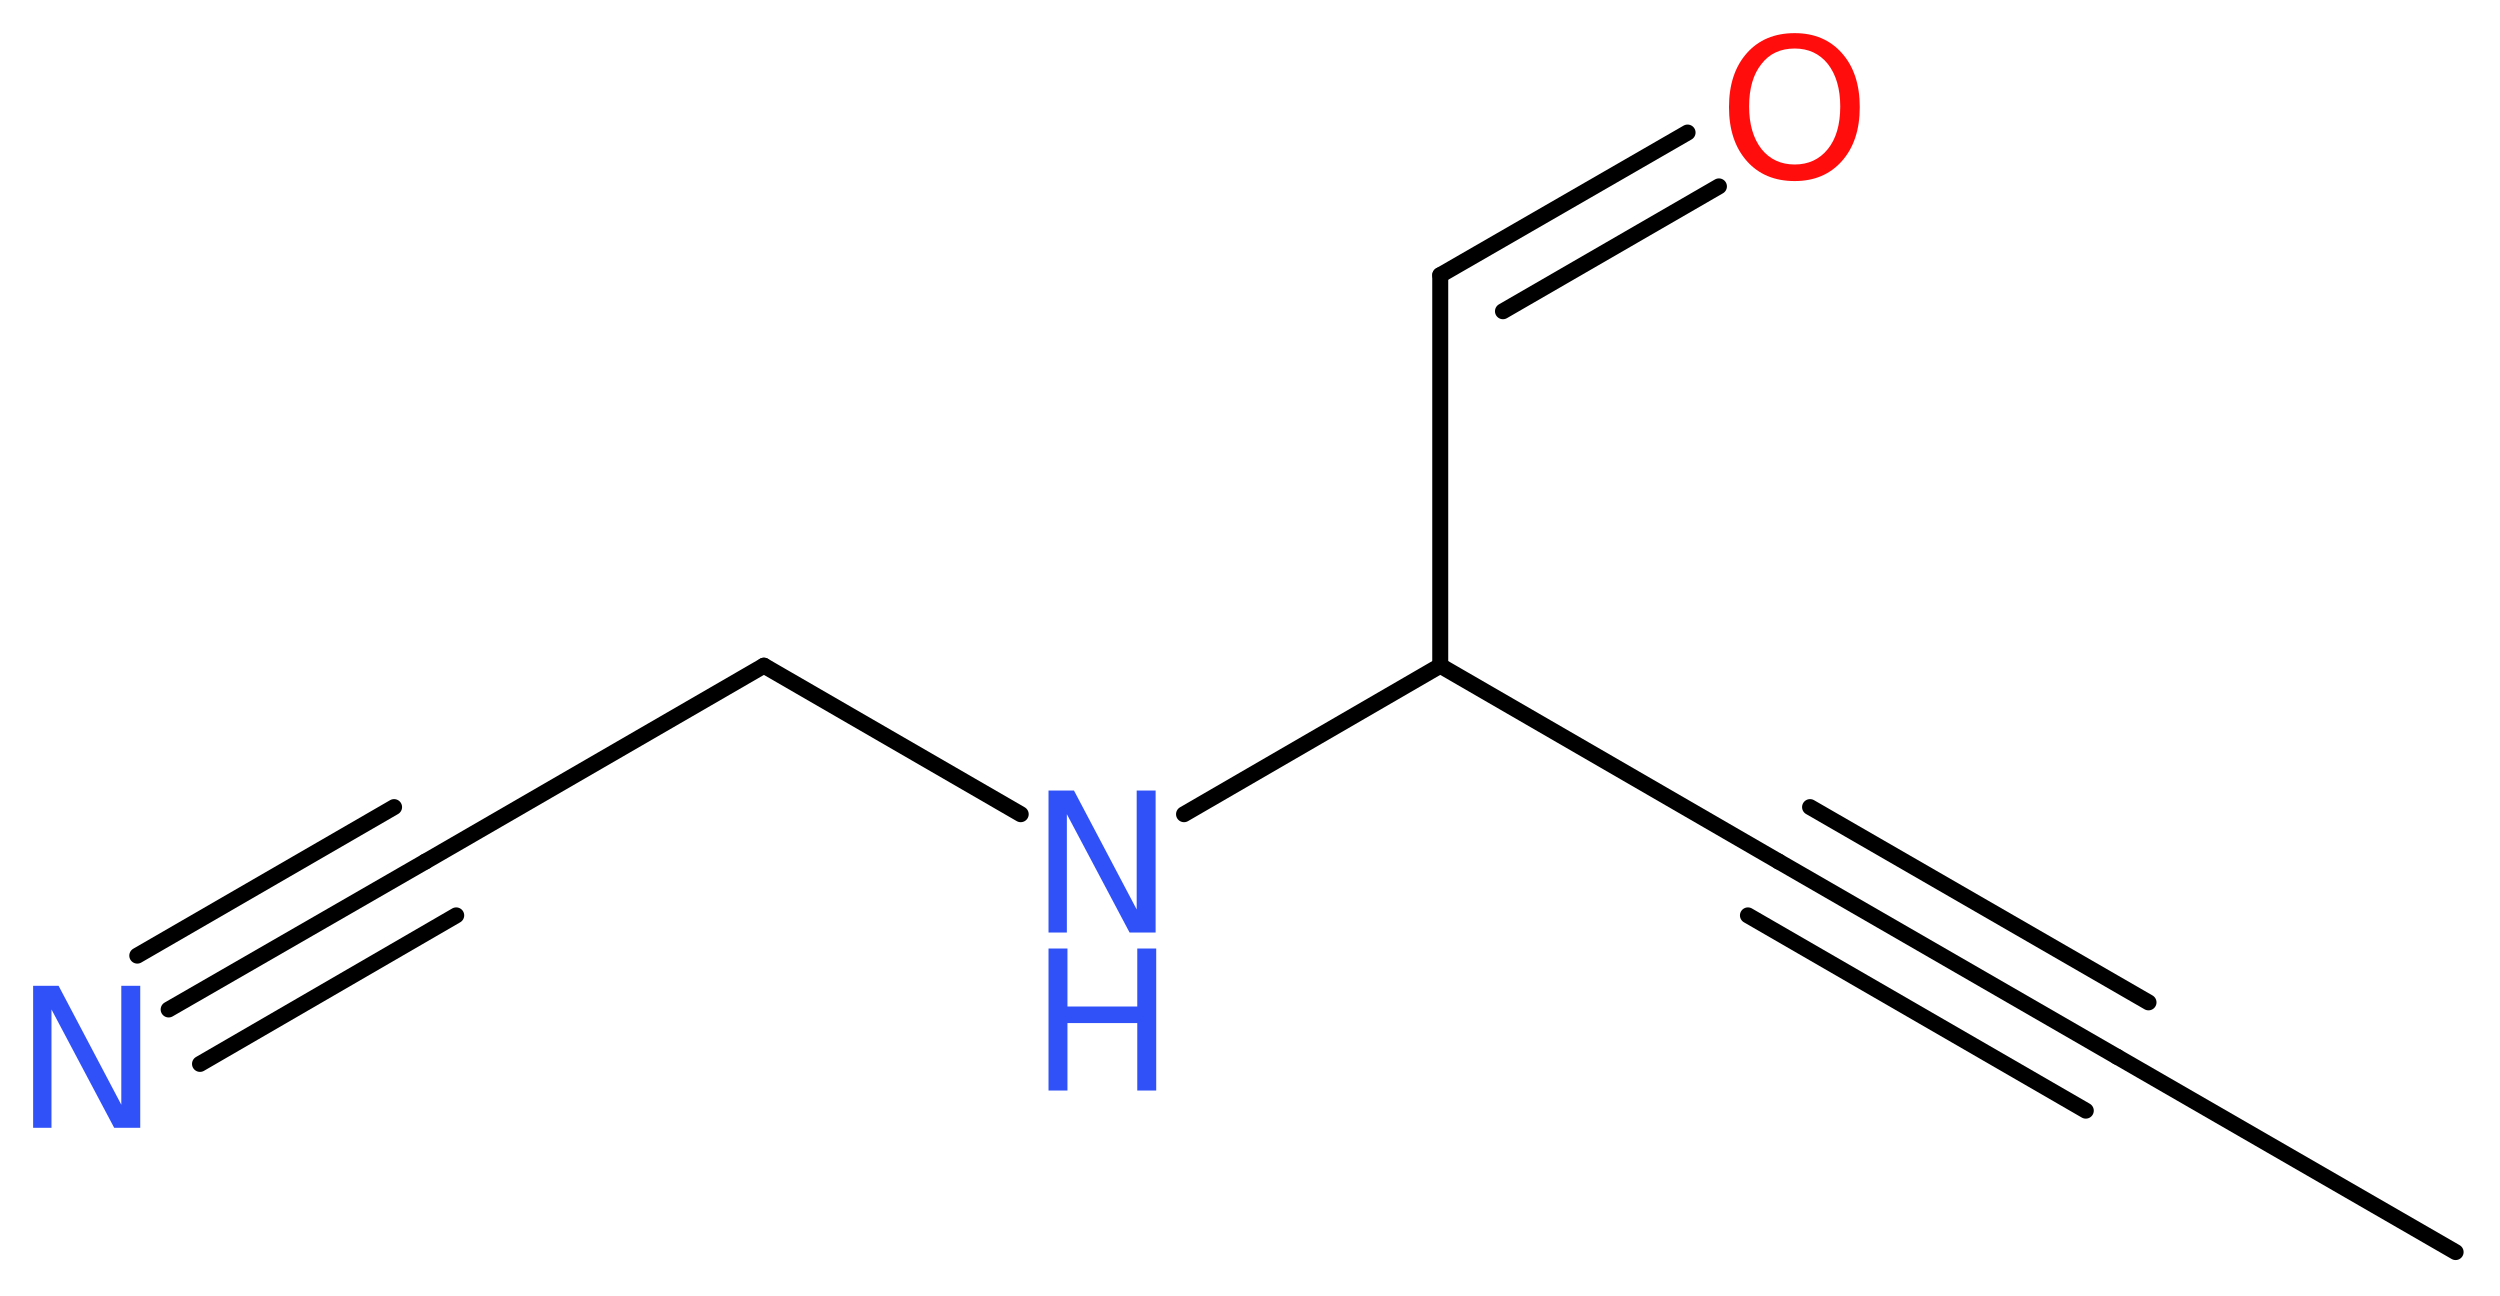 <?xml version='1.0' encoding='UTF-8'?>
<!DOCTYPE svg PUBLIC "-//W3C//DTD SVG 1.1//EN" "http://www.w3.org/Graphics/SVG/1.1/DTD/svg11.dtd">
<svg version='1.2' xmlns='http://www.w3.org/2000/svg' xmlns:xlink='http://www.w3.org/1999/xlink' width='42.25mm' height='21.91mm' viewBox='0 0 42.25 21.91'>
  <desc>Generated by the Chemistry Development Kit (http://github.com/cdk)</desc>
  <g stroke-linecap='round' stroke-linejoin='round' stroke='#000000' stroke-width='.27' fill='#3050F8'>
    <rect x='.0' y='.0' width='43.0' height='22.0' fill='#FFFFFF' stroke='none'/>
    <g id='mol1' class='mol'>
      <line id='mol1bnd1' class='bond' x1='41.5' y1='21.16' x2='35.78' y2='17.86'/>
      <g id='mol1bnd2' class='bond'>
        <line x1='35.78' y1='17.86' x2='30.06' y2='14.56'/>
        <line x1='35.25' y1='18.77' x2='29.54' y2='15.47'/>
        <line x1='36.31' y1='16.94' x2='30.59' y2='13.64'/>
      </g>
      <line id='mol1bnd3' class='bond' x1='30.06' y1='14.56' x2='24.34' y2='11.25'/>
      <line id='mol1bnd4' class='bond' x1='24.34' y1='11.25' x2='24.34' y2='4.65'/>
      <g id='mol1bnd5' class='bond'>
        <line x1='24.34' y1='4.65' x2='28.52' y2='2.24'/>
        <line x1='25.4' y1='5.26' x2='29.05' y2='3.15'/>
      </g>
      <line id='mol1bnd6' class='bond' x1='24.34' y1='11.25' x2='20.01' y2='13.76'/>
      <line id='mol1bnd7' class='bond' x1='17.25' y1='13.76' x2='12.91' y2='11.25'/>
      <line id='mol1bnd8' class='bond' x1='12.91' y1='11.25' x2='7.19' y2='14.56'/>
      <g id='mol1bnd9' class='bond'>
        <line x1='7.19' y1='14.56' x2='2.85' y2='17.06'/>
        <line x1='7.71' y1='15.47' x2='3.38' y2='17.98'/>
        <line x1='6.66' y1='13.64' x2='2.32' y2='16.15'/>
      </g>
      <path id='mol1atm6' class='atom' d='M30.33 .82q-.36 .0 -.56 .26q-.21 .26 -.21 .72q.0 .45 .21 .72q.21 .26 .56 .26q.35 .0 .56 -.26q.21 -.26 .21 -.72q.0 -.45 -.21 -.72q-.21 -.26 -.56 -.26zM30.33 .56q.5 .0 .8 .34q.3 .34 .3 .91q.0 .57 -.3 .91q-.3 .34 -.8 .34q-.51 .0 -.81 -.34q-.3 -.34 -.3 -.91q.0 -.57 .3 -.91q.3 -.34 .81 -.34z' stroke='none' fill='#FF0D0D'/>
      <g id='mol1atm7' class='atom'>
        <path d='M17.72 13.36h.43l1.06 2.01v-2.01h.32v2.4h-.44l-1.06 -2.0v2.0h-.31v-2.4z' stroke='none'/>
        <path d='M17.72 16.03h.32v.98h1.18v-.98h.32v2.4h-.32v-1.14h-1.18v1.14h-.32v-2.4z' stroke='none'/>
      </g>
      <path id='mol1atm10' class='atom' d='M.56 16.66h.43l1.06 2.01v-2.01h.32v2.4h-.44l-1.06 -2.0v2.0h-.31v-2.4z' stroke='none'/>
    </g>
  </g>
</svg>
